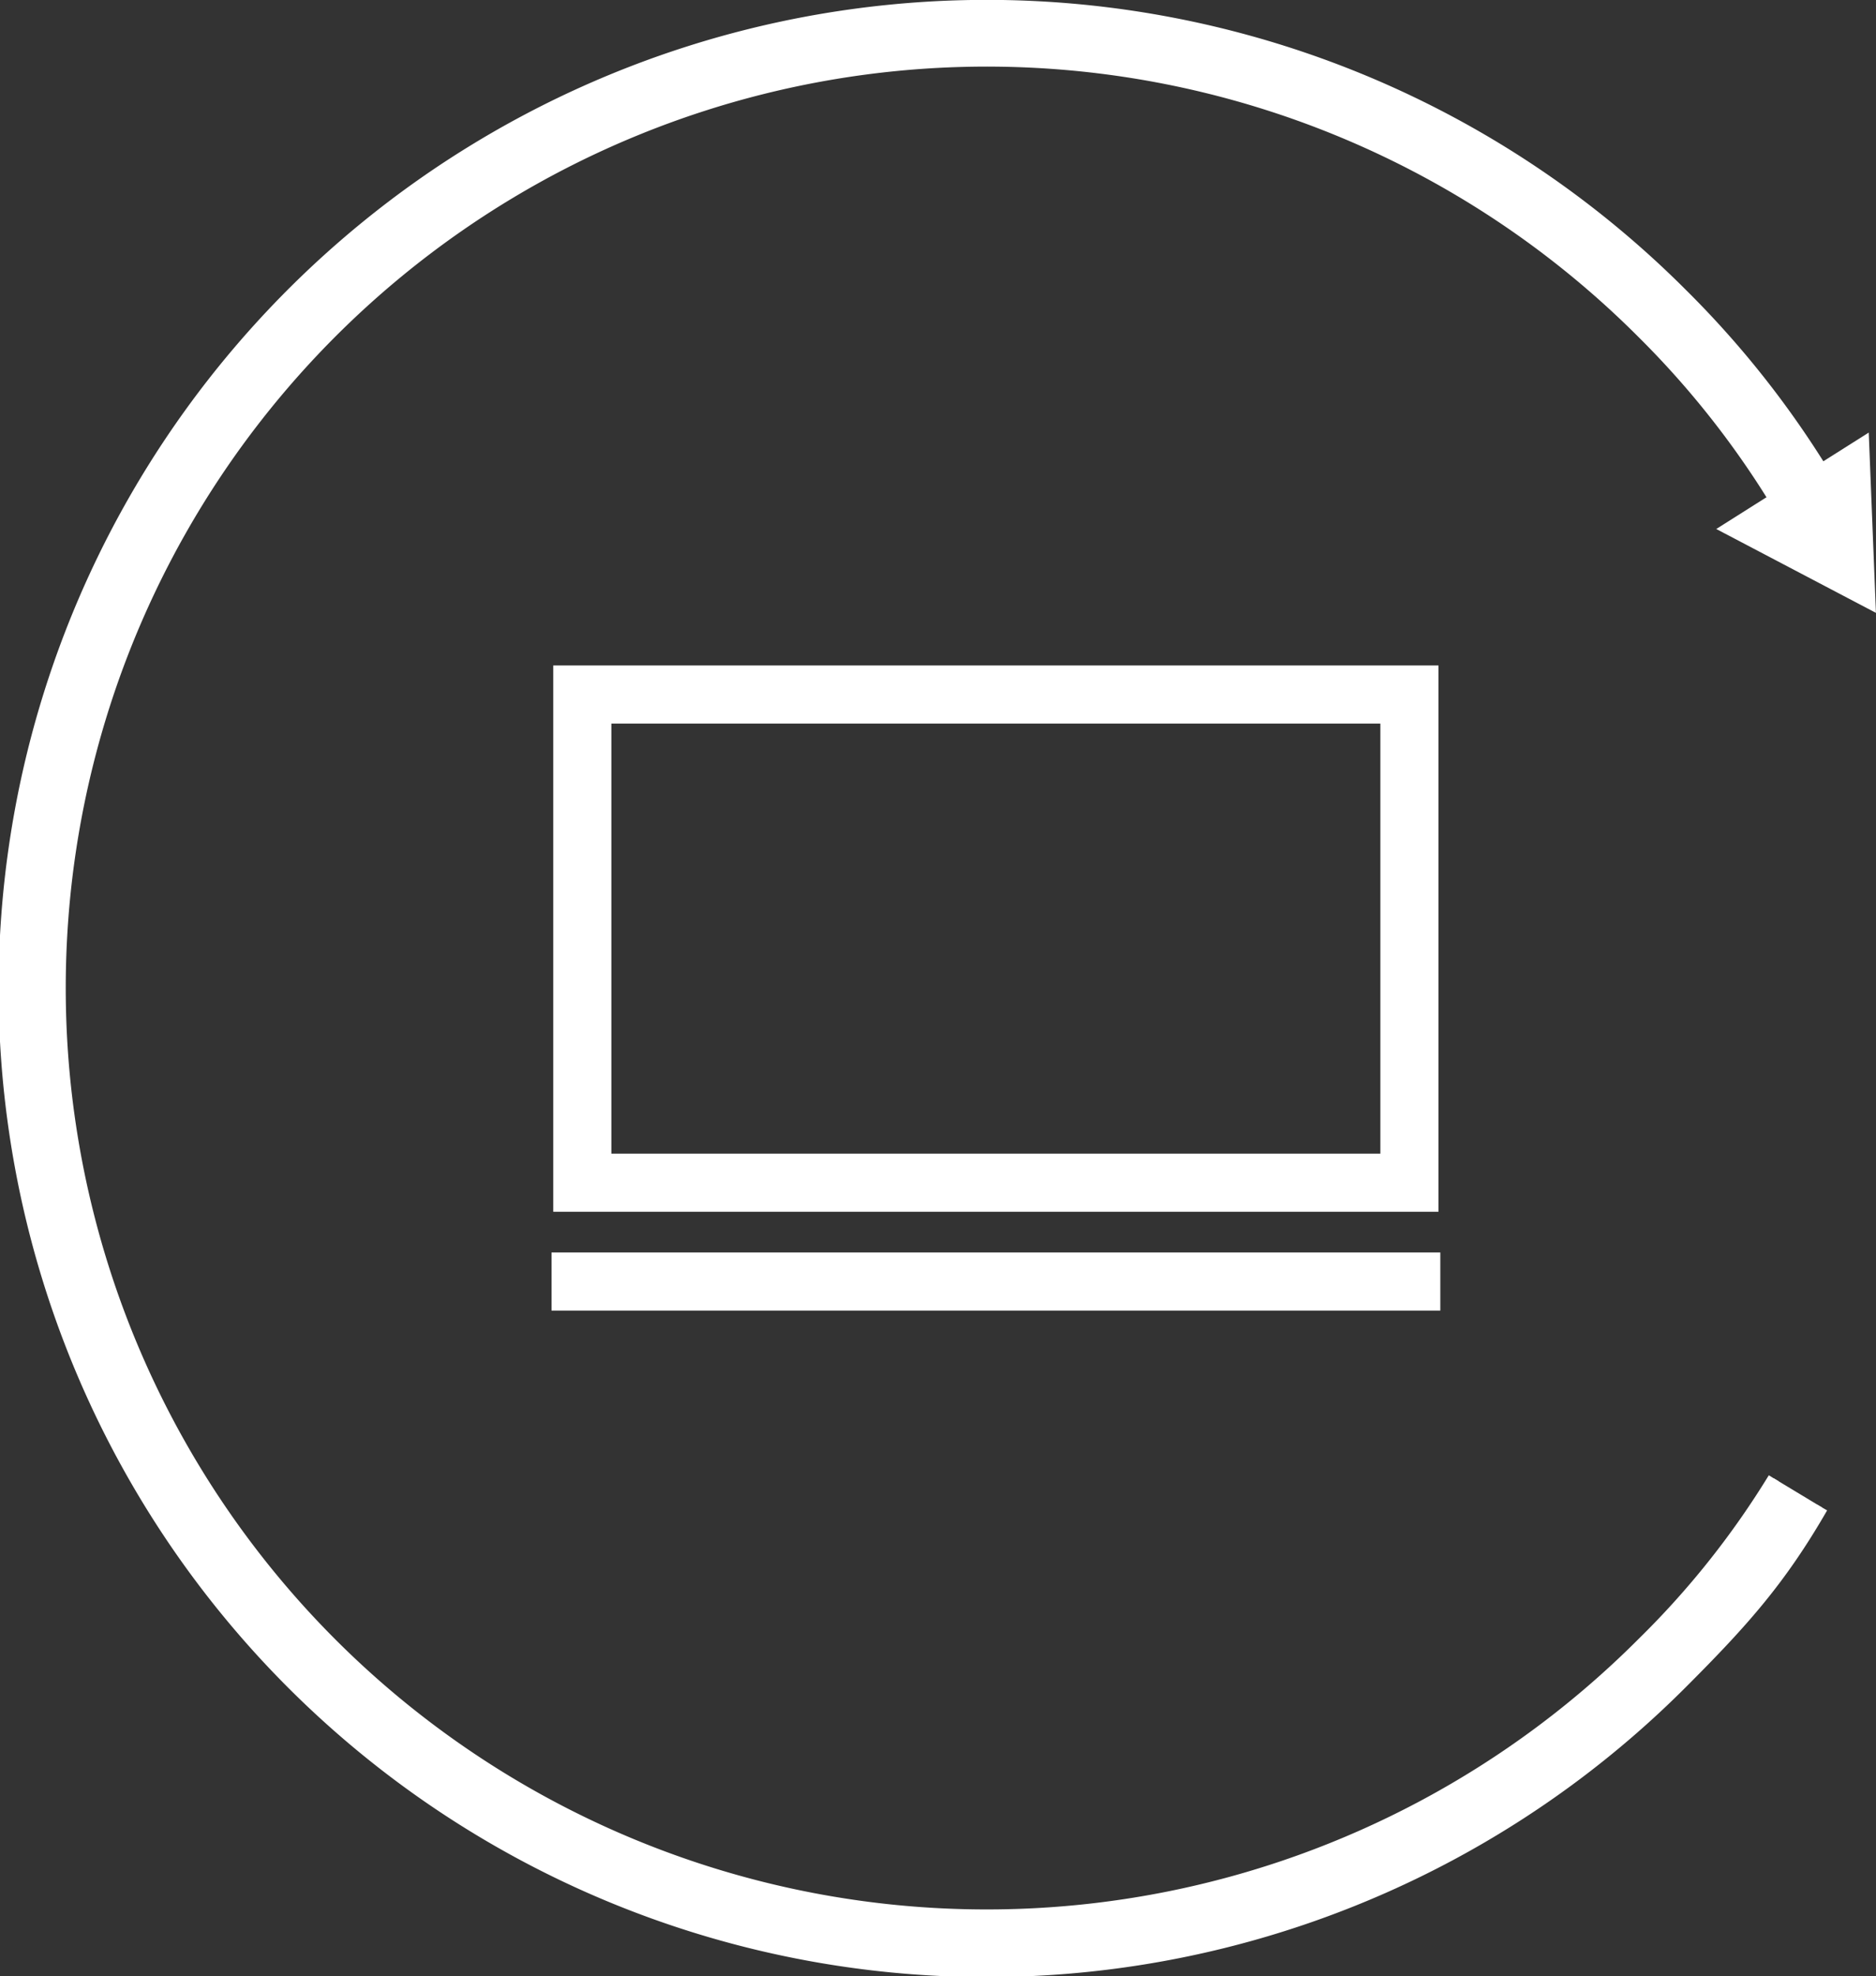 <svg xmlns="http://www.w3.org/2000/svg" viewBox="0 0 161.47 170"><rect x="0" y="0" width="161.47" height="170" fill="#333333" stroke="none"/><defs><style>.cls-1,.cls-3{fill:#fff;}.cls-1,.cls-2,.cls-3{stroke:#fff;stroke-miterlimit:10;}.cls-2{fill:none;}.cls-2,.cls-3{stroke-width:5px;}</style></defs><title>i-desktop-white</title><g id="Layer_2" data-name="Layer 2"><g id="Layer_1-2" data-name="Layer 1"><path class="cls-1" d="M152.67,127.18a73.75,73.75,0,0,1-11.3,14.19,79.77,79.77,0,1,1,0-112.74A77.21,77.21,0,0,1,152.77,43l4.05-2.56a82.43,82.43,0,0,0-12.07-15.15,84.55,84.55,0,1,0,0,119.5c5.3-5.3,8.5-8.89,12.08-15.1"/><polygon class="cls-1" points="160.93 51.88 148.72 45.47 160.38 38.1 160.93 51.88"/><rect class="cls-2" x="50.12" y="59.75" width="71.19" height="42"/><line class="cls-3" x1="47.47" y1="110.25" x2="123.97" y2="110.25"/></g></g></svg>